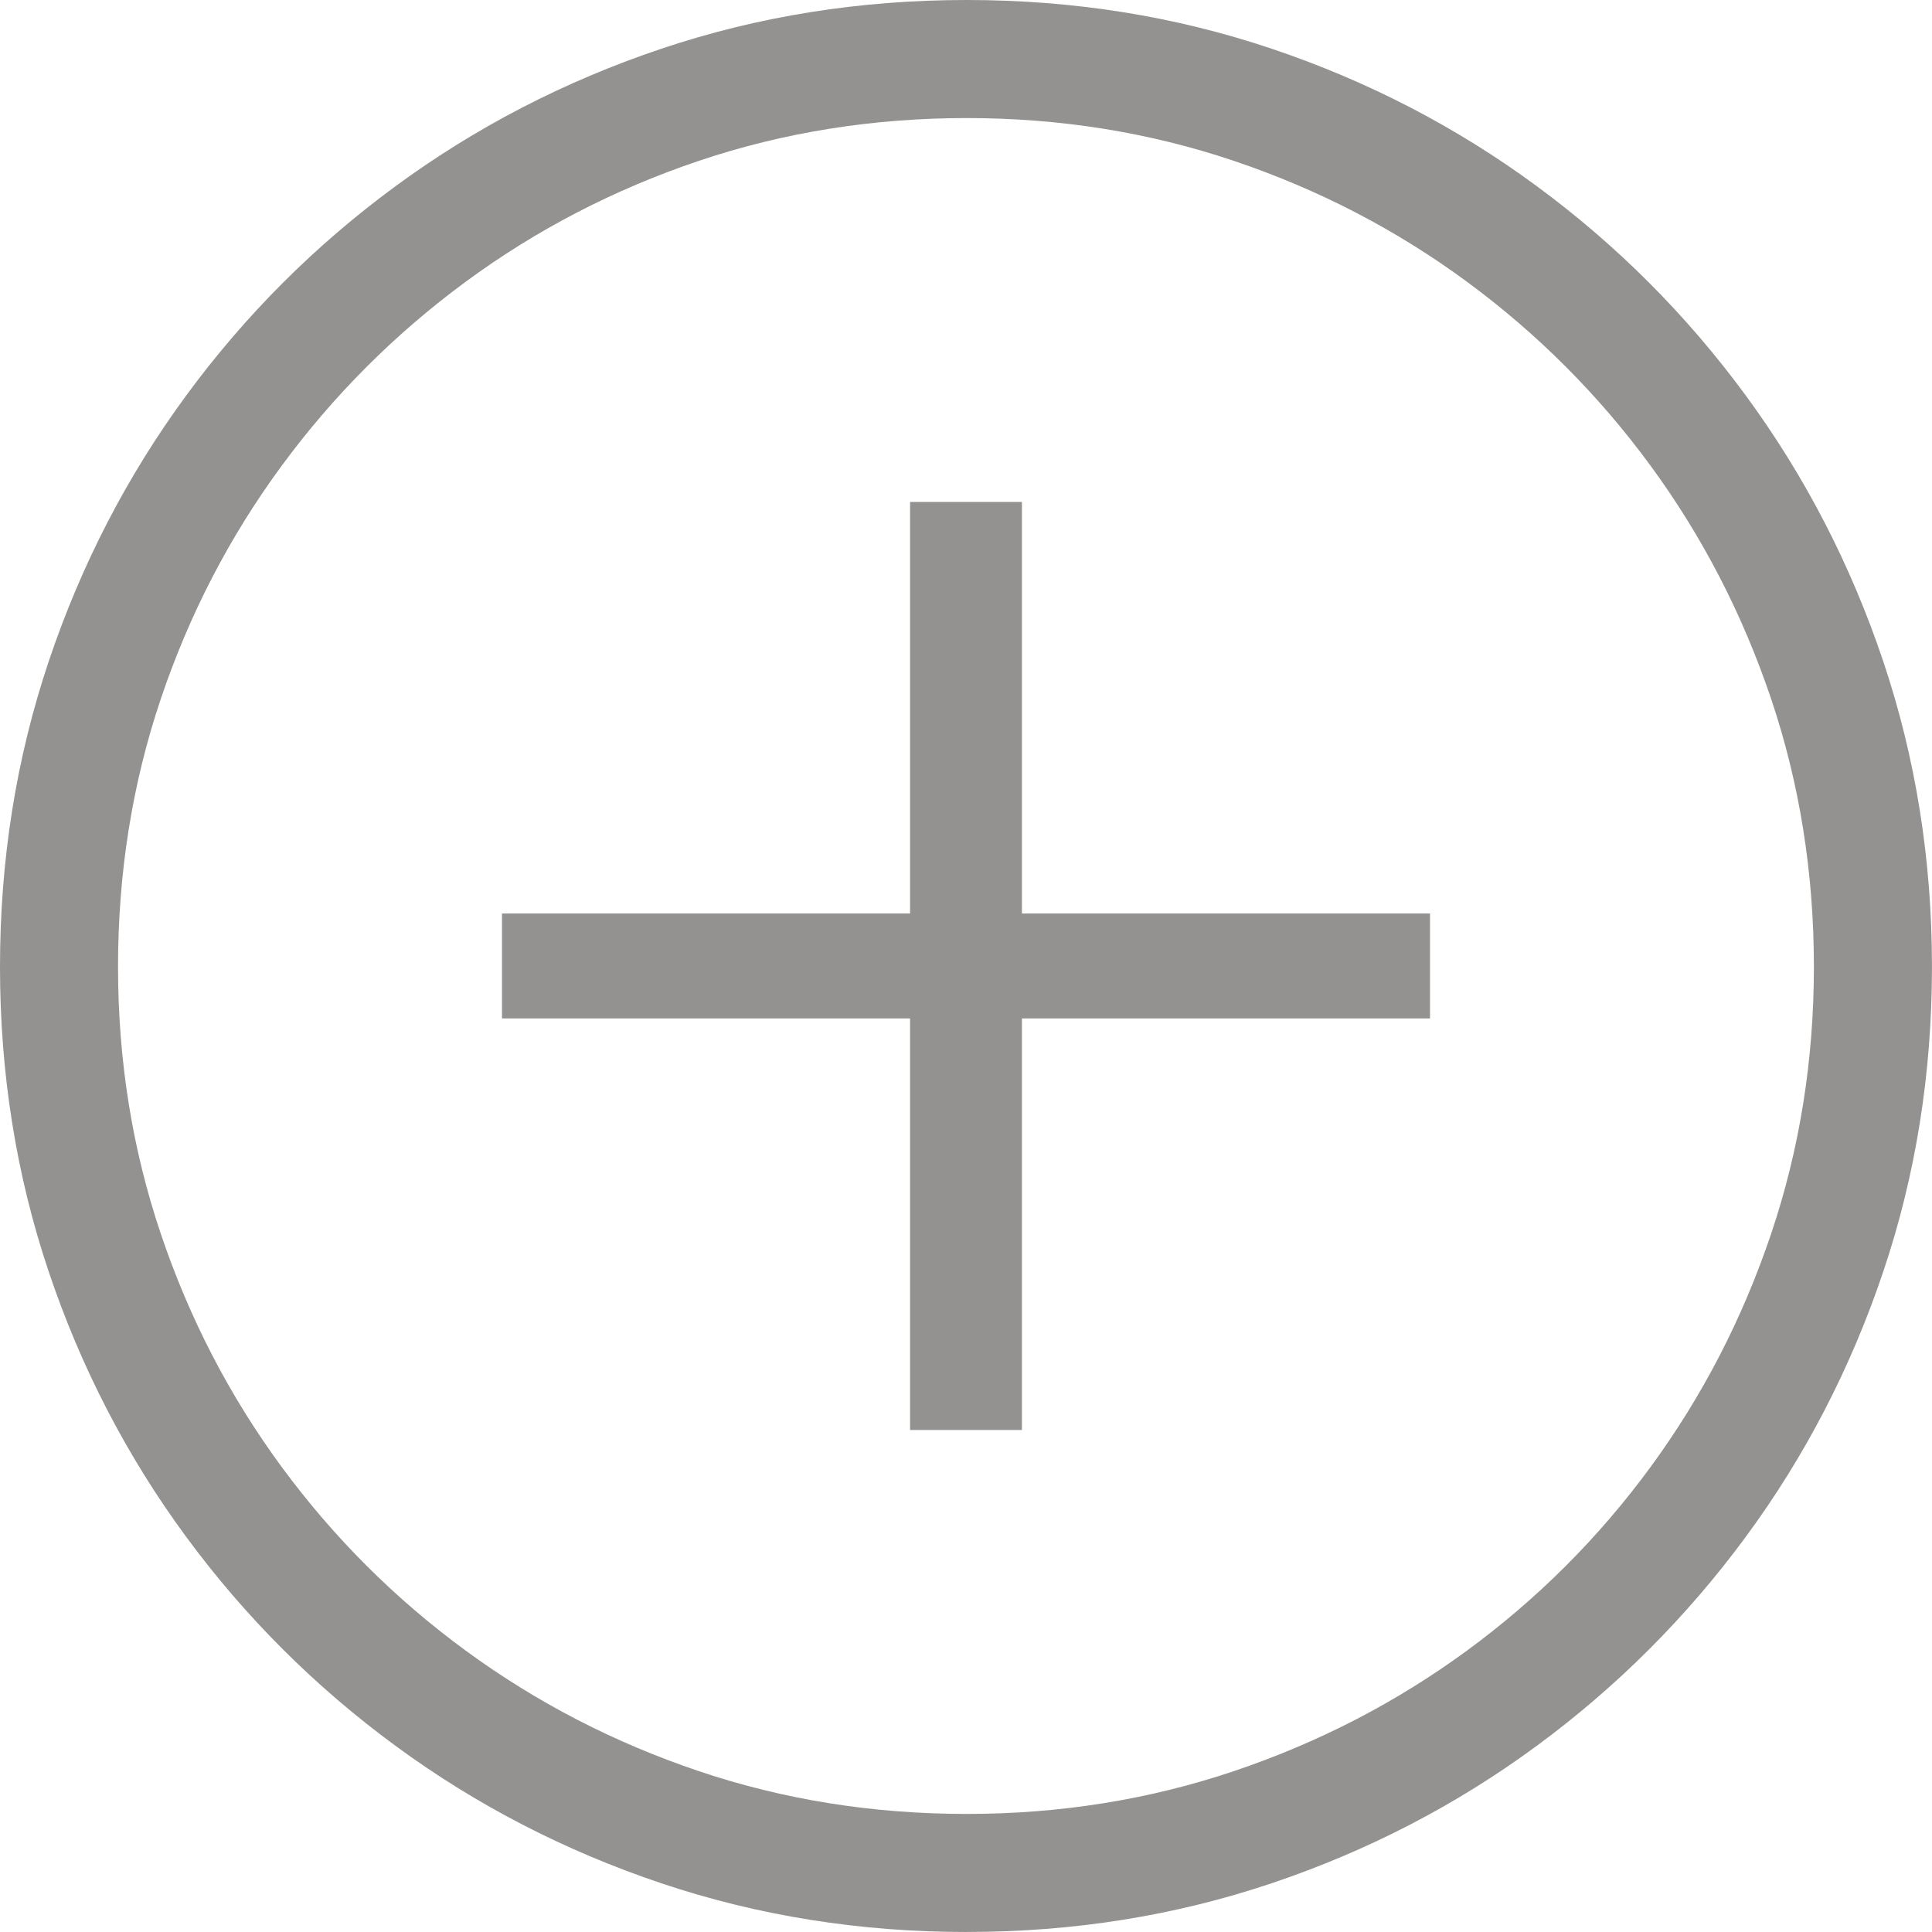 <?xml version="1.0" encoding="UTF-8"?>
<svg id="Layer_2" data-name="Layer 2" xmlns="http://www.w3.org/2000/svg" viewBox="0 0 540.66 540.66">
  <defs>
    <style>
      .cls-1 {
        fill: #939290;
      }
    </style>
  </defs>
  <g id="Layer_1-2" data-name="Layer 1">
    <path class="cls-1" d="M270.52,540.66c-29.89,0-58.36-4.54-85.41-13.62-27.05-9.08-51.85-21.9-74.39-38.45-22.55-16.55-42.1-36.07-58.65-58.55-16.55-22.48-29.37-47.21-38.45-74.2-9.08-26.99-13.62-55.42-13.62-85.31s4.54-58.36,13.62-85.41c9.08-27.05,21.9-51.85,38.45-74.39,16.55-22.54,36.1-42.09,58.65-58.65,22.54-16.55,47.34-29.37,74.39-38.45C212.17,4.54,240.64,0,270.52,0s58.32,4.54,85.31,13.62c26.99,9.08,51.72,21.9,74.2,38.45,22.48,16.55,41.99,36.1,58.55,58.65,16.55,22.54,29.37,47.34,38.45,74.39,9.08,27.05,13.62,55.52,13.62,85.41s-4.54,58.33-13.62,85.31c-9.08,26.99-21.9,51.72-38.45,74.2-16.55,22.48-36.07,42-58.55,58.55-22.48,16.55-47.21,29.37-74.2,38.45-26.99,9.08-55.43,13.62-85.31,13.62ZM270.52,507.62c26.15,0,51.08-4,74.78-11.98,23.7-7.99,45.44-19.23,65.21-33.72,19.77-14.49,36.91-31.63,51.4-51.4,14.49-19.77,25.73-41.51,33.72-65.22,7.99-23.7,11.98-48.63,11.98-74.78s-3.99-51.27-11.98-74.97c-7.99-23.7-19.23-45.44-33.72-65.21-14.49-19.77-31.63-36.94-51.4-51.5-19.78-14.56-41.51-25.83-65.21-33.82-23.7-7.99-48.63-11.98-74.78-11.98s-51.27,3.99-74.97,11.98c-23.71,7.99-45.44,19.26-65.22,33.82-19.78,14.56-36.94,31.72-51.5,51.5-14.56,19.78-25.83,41.51-33.82,65.21-7.99,23.7-11.98,48.69-11.98,74.97s3.99,51.08,11.98,74.78c7.99,23.7,19.26,45.44,33.82,65.22,14.56,19.77,31.72,36.91,51.5,51.4,19.77,14.49,41.51,25.73,65.22,33.72,23.7,7.99,48.69,11.98,74.97,11.98ZM254.68,400.18v-115.17h-114.2v-29.37h114.2v-115.17h31.3v115.17h114.2v29.37h-114.2v115.17h-31.3Z"/>
  </g>
</svg>